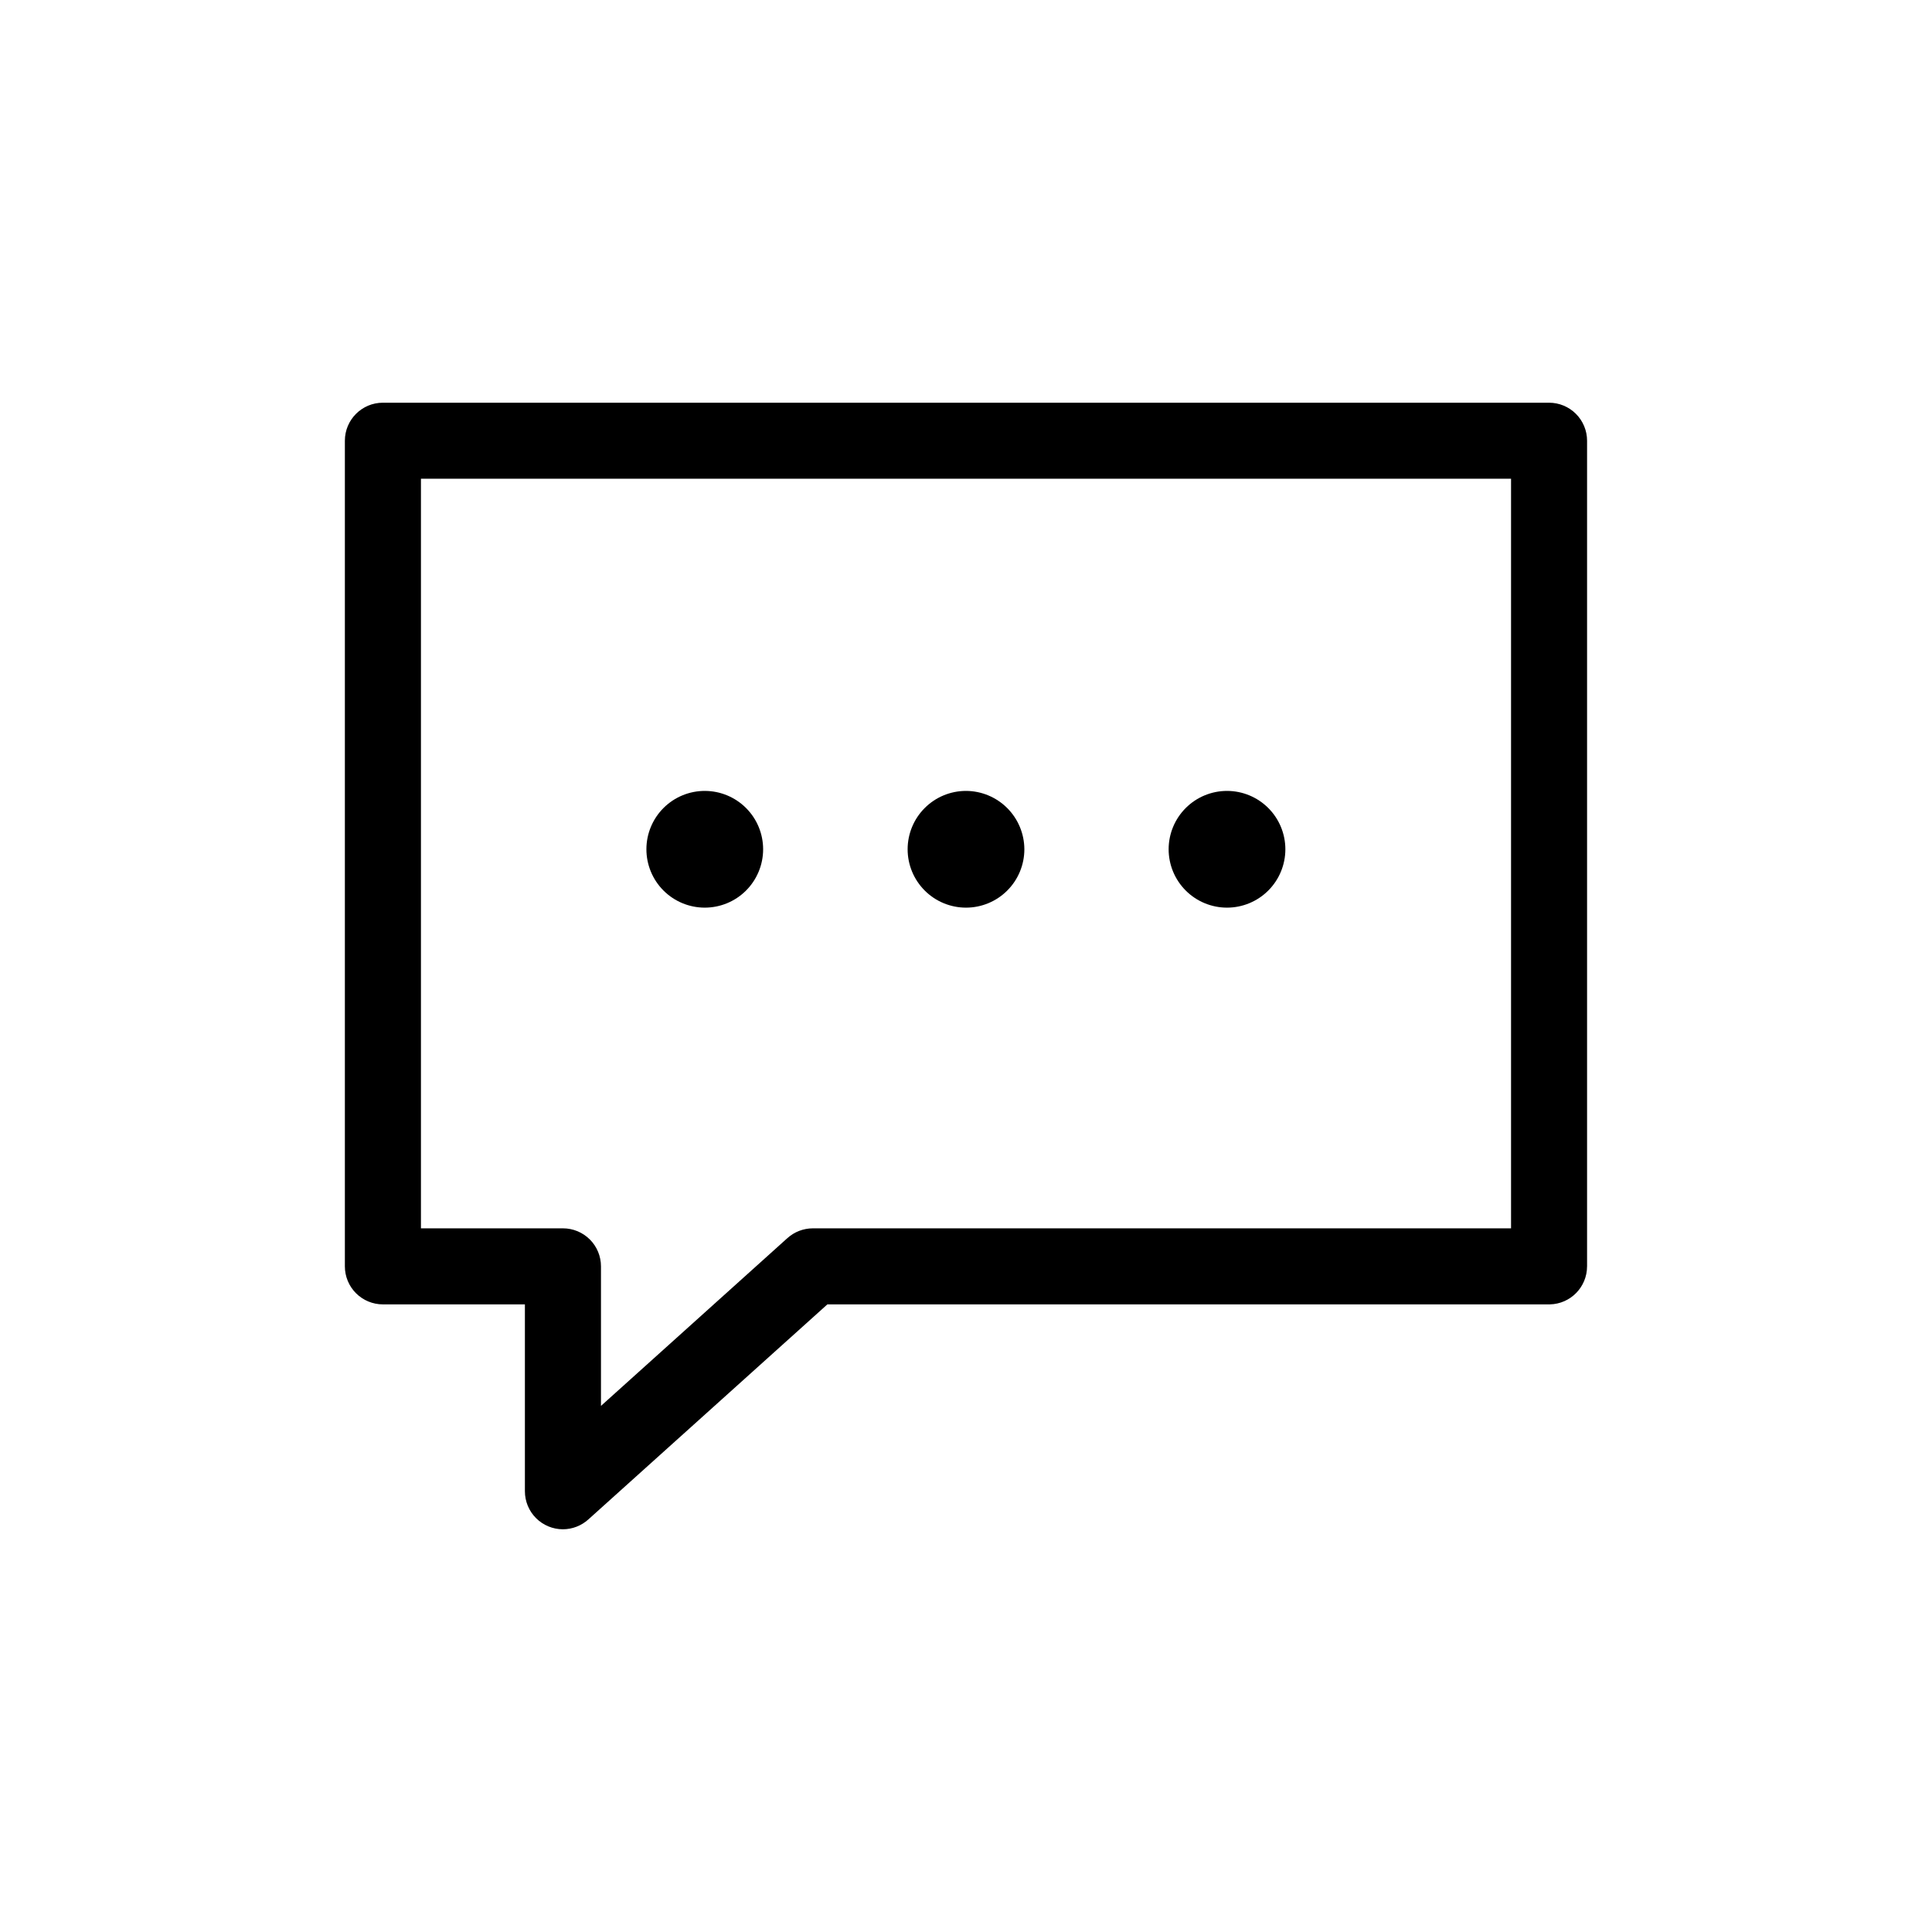 <?xml version="1.0" encoding="UTF-8"?>
<!-- The Best Svg Icon site in the world: iconSvg.co, Visit us! https://iconsvg.co -->
<svg fill="#000000" width="800px" height="800px" version="1.1" viewBox="144 144 512 512" xmlns="http://www.w3.org/2000/svg">
 <g>
  <path d="m564.59 479.6v-218.8c0-2.672-1.062-5.234-2.953-7.125-1.887-1.891-4.453-2.953-7.125-2.953h-309.04c-5.566 0-10.078 4.512-10.078 10.078v218.8c0 2.672 1.062 5.234 2.953 7.125 1.891 1.887 4.453 2.949 7.125 2.949h37.633v49.523c0 2.676 1.062 5.238 2.953 7.125 1.891 1.891 4.453 2.953 7.125 2.953 2.496-0.008 4.902-0.941 6.75-2.621l63.328-56.98h191.45c5.484-0.109 9.875-4.59 9.875-10.074zm-211.9-7.508-49.426 44.484v-36.977c0-2.672-1.059-5.238-2.949-7.125-1.891-1.891-4.453-2.953-7.125-2.953h-37.637v-198.65h288.89v198.65h-185.05c-2.473 0.008-4.856 0.922-6.699 2.57z"/>
  <path d="m330.82 353.6c-4.106-0.012-8.047 1.605-10.957 4.5-2.91 2.894-4.551 6.828-4.559 10.934-0.008 4.106 1.613 8.043 4.512 10.953 2.898 2.906 6.832 4.543 10.938 4.547 4.106 0.004 8.043-1.621 10.949-4.523 2.902-2.902 4.535-6.84 4.535-10.941 0-4.094-1.621-8.023-4.512-10.922-2.891-2.898-6.812-4.535-10.906-4.547z"/>
  <path d="m400 353.6c-4.106 0-8.039 1.629-10.938 4.531-2.902 2.898-4.531 6.832-4.531 10.938 0 4.102 1.629 8.035 4.531 10.934 2.898 2.902 6.832 4.531 10.938 4.531 4.102 0 8.035-1.629 10.934-4.531 2.902-2.898 4.531-6.832 4.531-10.934-0.012-4.102-1.645-8.027-4.543-10.926-2.898-2.894-6.824-4.531-10.922-4.543z"/>
  <path d="m469.17 353.6c-4.102 0-8.035 1.629-10.938 4.531-2.898 2.898-4.531 6.832-4.531 10.938 0 4.102 1.633 8.035 4.531 10.934 2.902 2.902 6.836 4.531 10.938 4.531s8.035-1.629 10.938-4.531c2.898-2.898 4.527-6.832 4.527-10.934 0-4.106-1.629-8.039-4.527-10.938-2.902-2.902-6.836-4.531-10.938-4.531z"/>
 </g>
</svg>